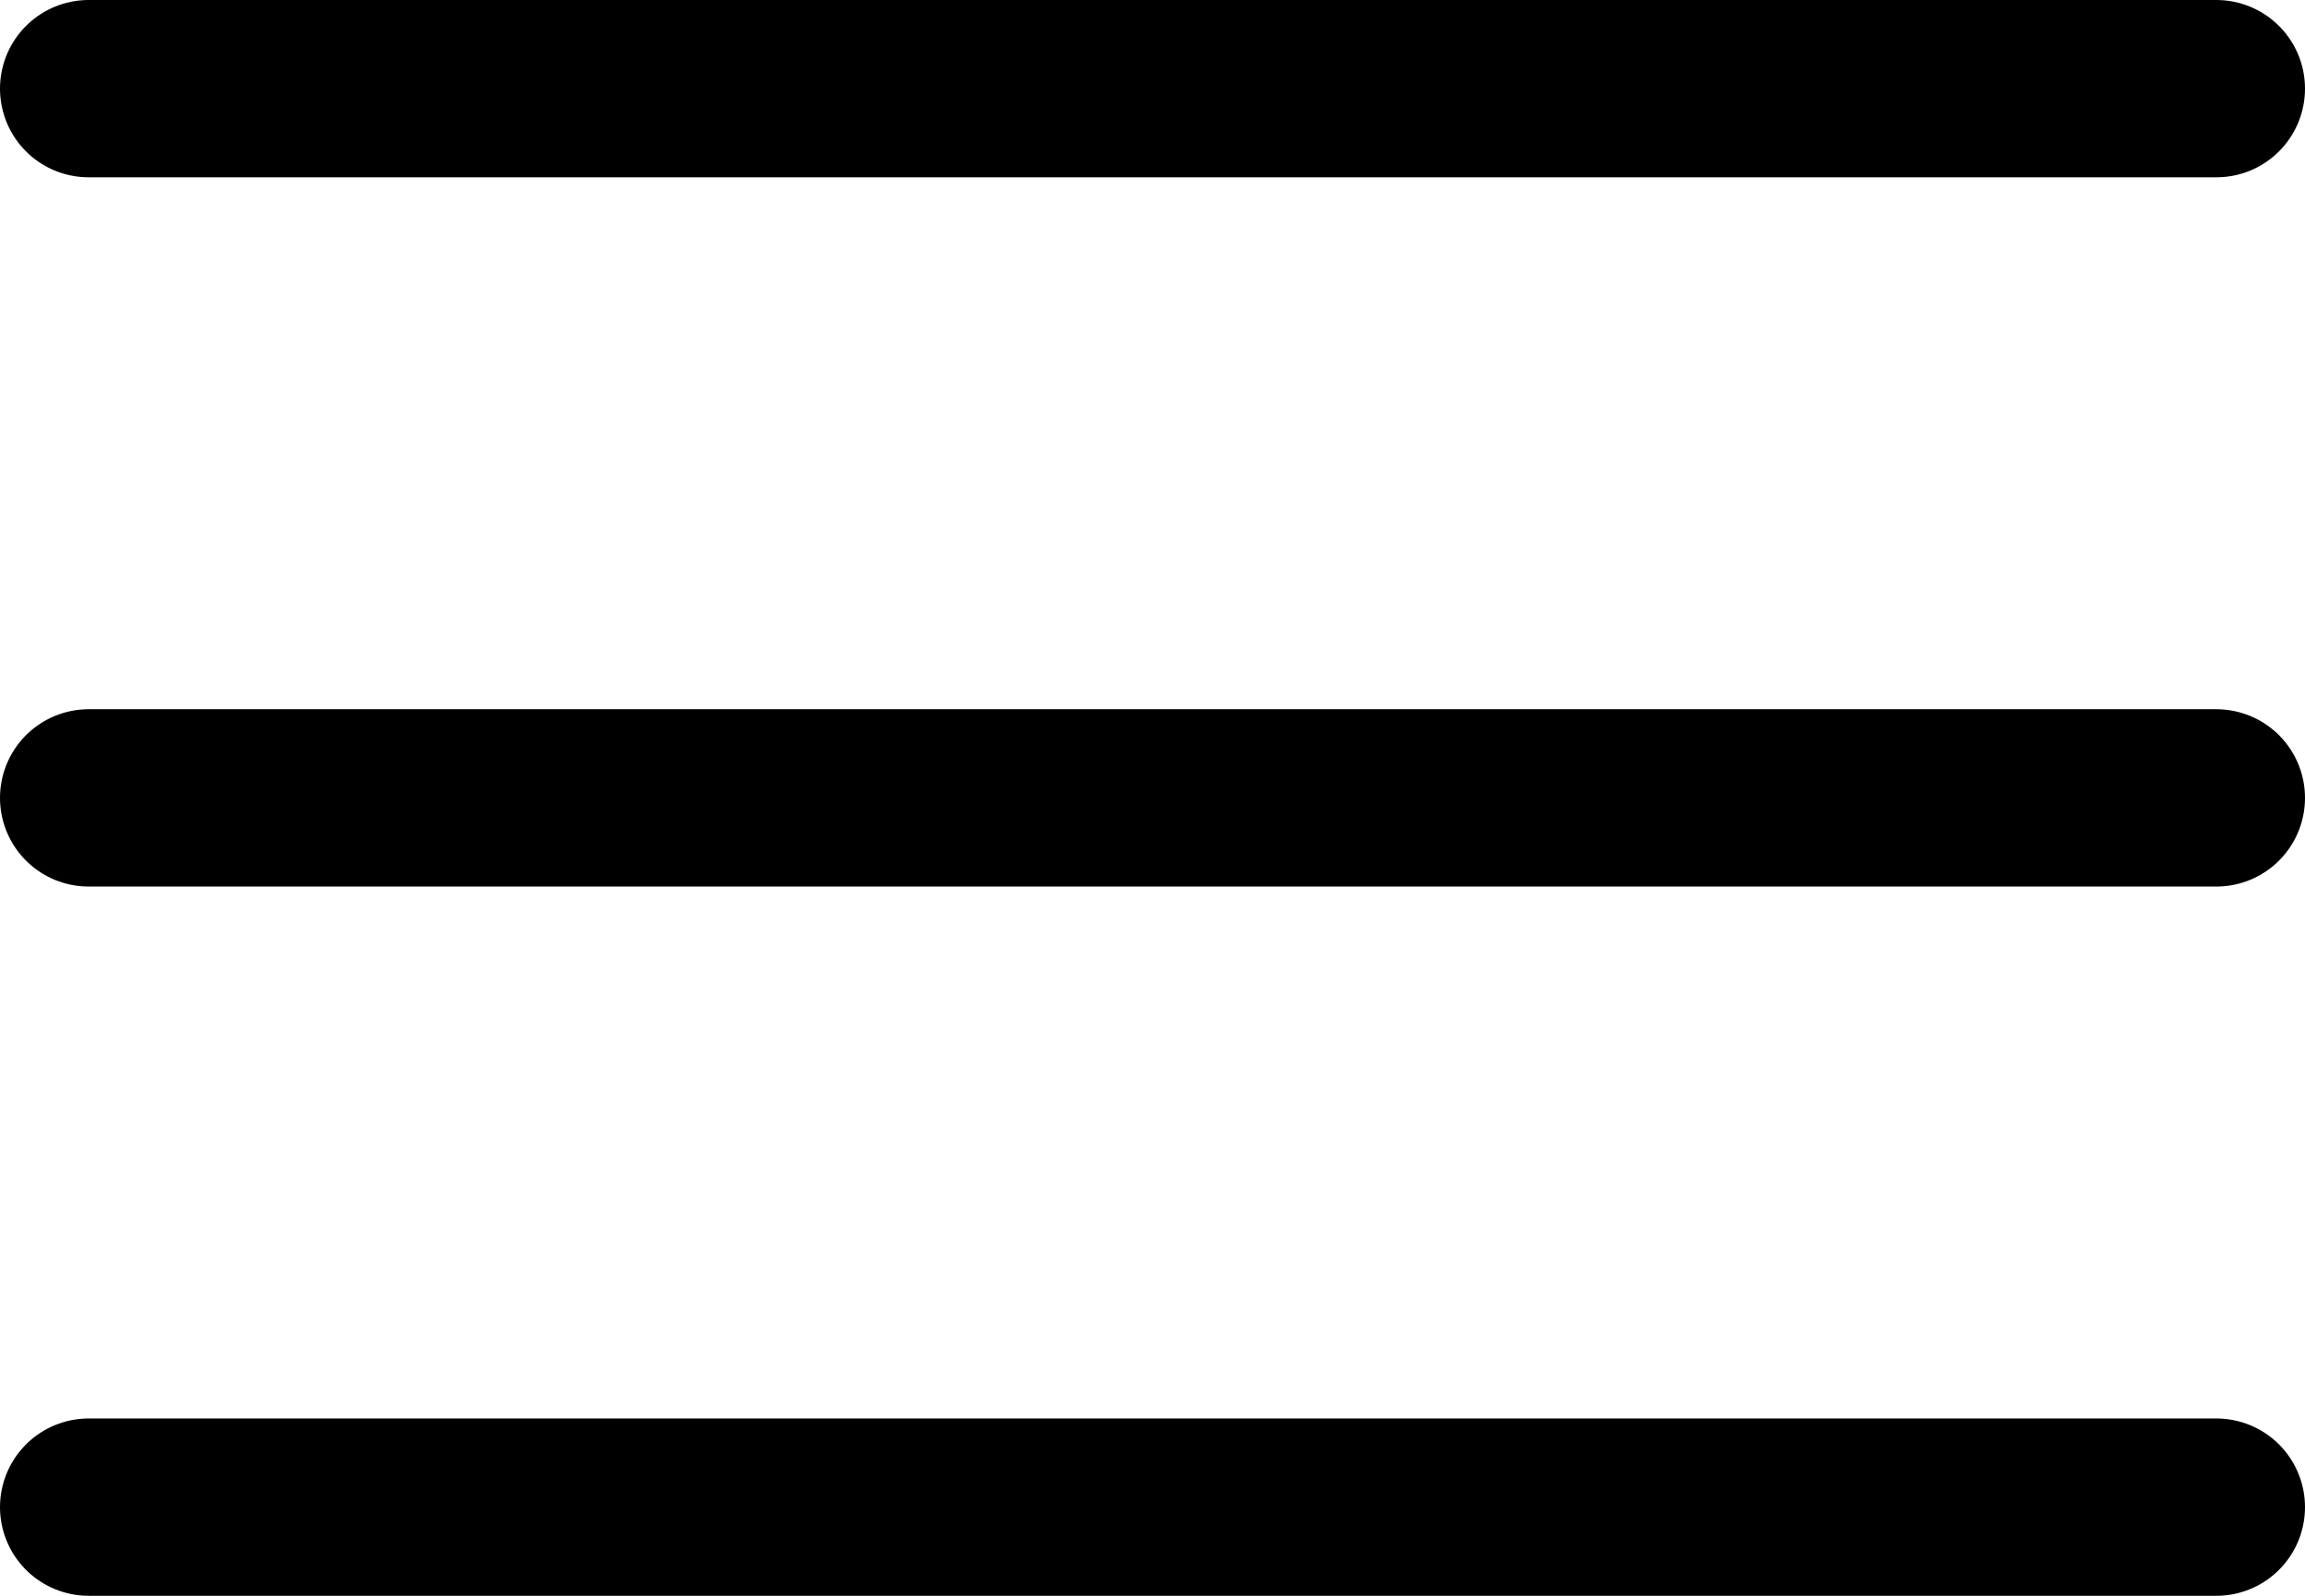 <?xml version="1.0" encoding="utf-8"?>
<svg xmlns="http://www.w3.org/2000/svg" fill="none" height="100%" overflow="visible" preserveAspectRatio="none" style="display: block;" viewBox="0 0 26 18" width="100%">
<g id="Group 1000005864">
<line id="Line 8" stroke="black" stroke-linecap="round" stroke-width="2" x1="1" x2="25" y1="1" y2="1"/>
<line id="Line 9" stroke="black" stroke-linecap="round" stroke-width="2" x1="1" x2="25" y1="9" y2="9"/>
<line id="Line 10" stroke="black" stroke-linecap="round" stroke-width="2" x1="1" x2="25" y1="17" y2="17"/>
</g>
</svg>